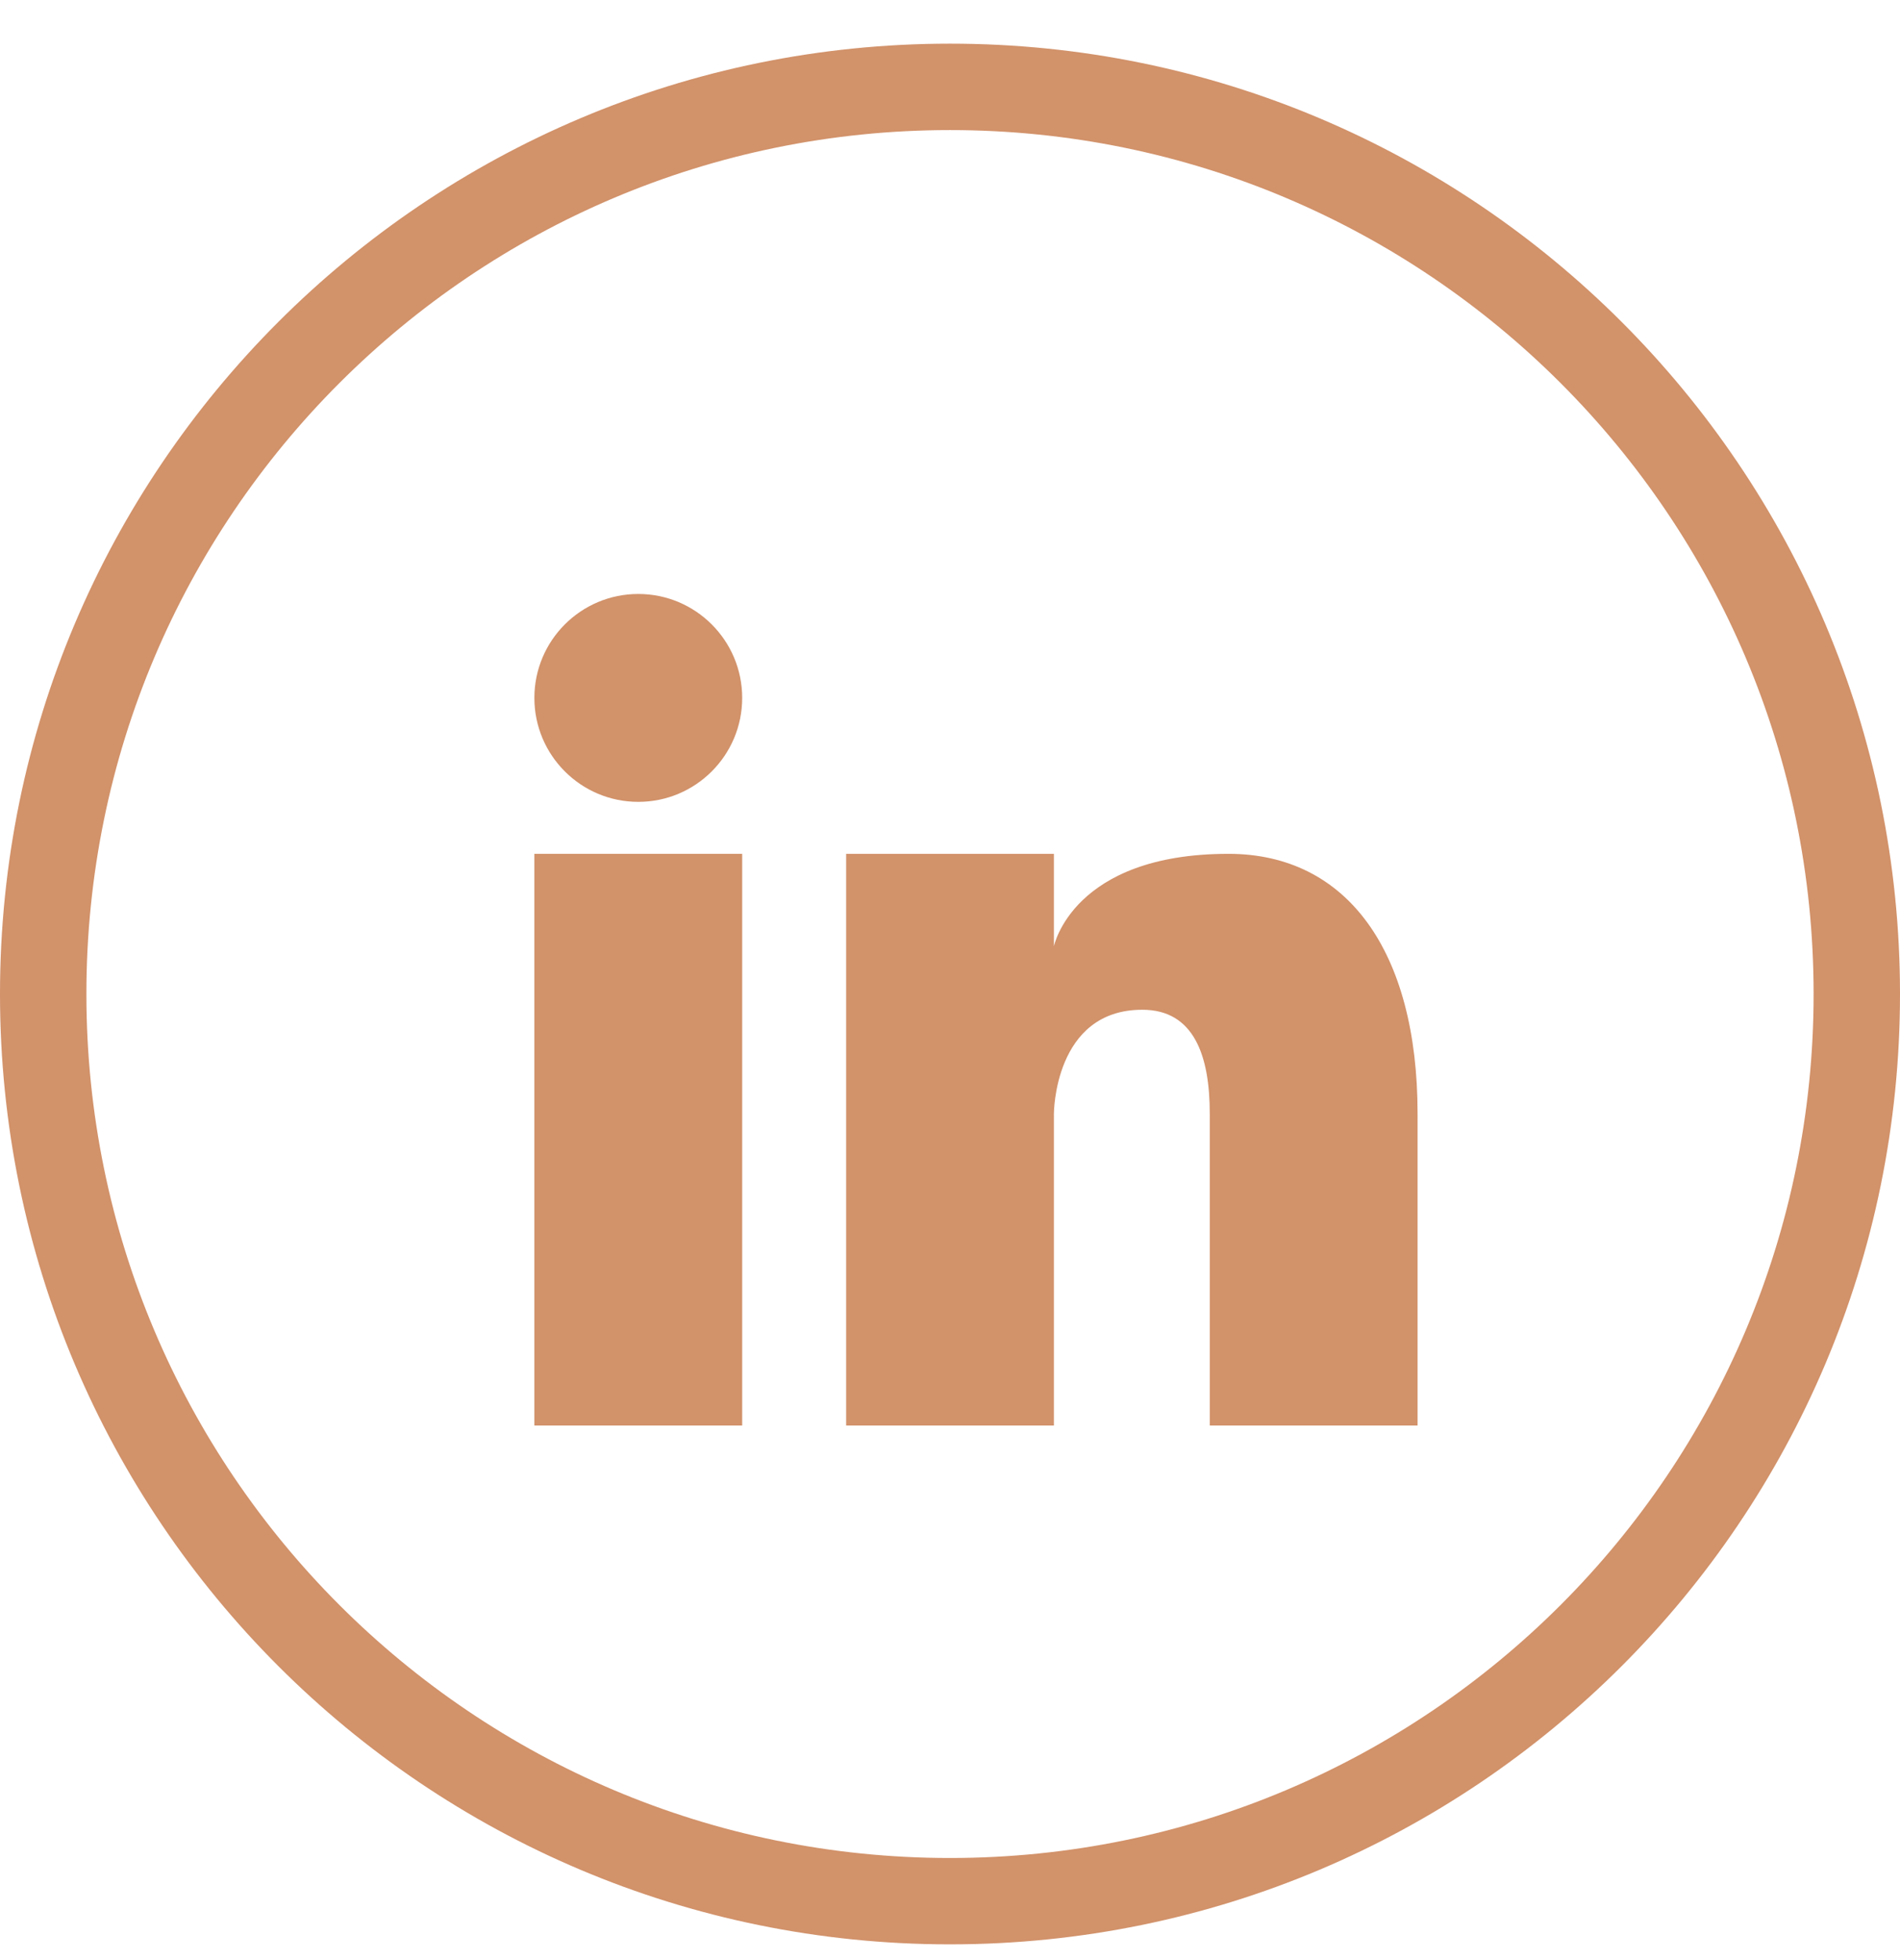 <svg width="32" height="33" viewBox="0 0 32 33" fill="none" xmlns="http://www.w3.org/2000/svg">
<g id="linkedin (1) 1" clip-path="url(#clip0_3762_108898)">
<g id="Group">
<g id="Group_2">
<g id="Group_3">
<path id="Vector" d="M16 0.735C7.163 0.735 0 7.899 0 16.735C0 25.572 7.163 32.735 16 32.735C24.837 32.735 32 25.572 32 16.735C32 7.899 24.837 0.735 16 0.735ZM16 31.281C7.967 31.281 1.455 24.769 1.455 16.735C1.455 8.702 7.967 2.19 16 2.19C24.033 2.19 30.545 8.702 30.545 16.735C30.545 24.769 24.033 31.281 16 31.281Z" fill="#D2926A"/>
<g id="Group 770565">
<path id="Vector_2" d="M10.75 13.5C11.716 13.5 12.5 12.716 12.5 11.75C12.5 10.784 11.716 10 10.75 10C9.784 10 9 10.784 9 11.75C9 12.716 9.784 13.5 10.75 13.5Z" fill="#D2926A"/>
<path id="Vector_3" d="M12.5 14.375H9V24H12.5V14.375Z" fill="#D2926A"/>
<path id="Vector_4" d="M20.69 14.375C18.065 14.375 17.75 15.932 17.75 15.932V14.375H14.251V24H17.75V18.75C17.75 18.75 17.75 17 19.238 17C20.113 17 20.375 17.779 20.375 18.75V24H23.875V18.75C23.875 16.011 22.685 14.375 20.69 14.375Z" fill="#D2926A"/>
</g>
</g>
</g>
</g>
</g>
<defs>
<clipPath id="clip0_3762_108898">
<rect width="32" height="32" fill="white" transform="translate(0 0.735)"/>
</clipPath>
</defs>
</svg>
